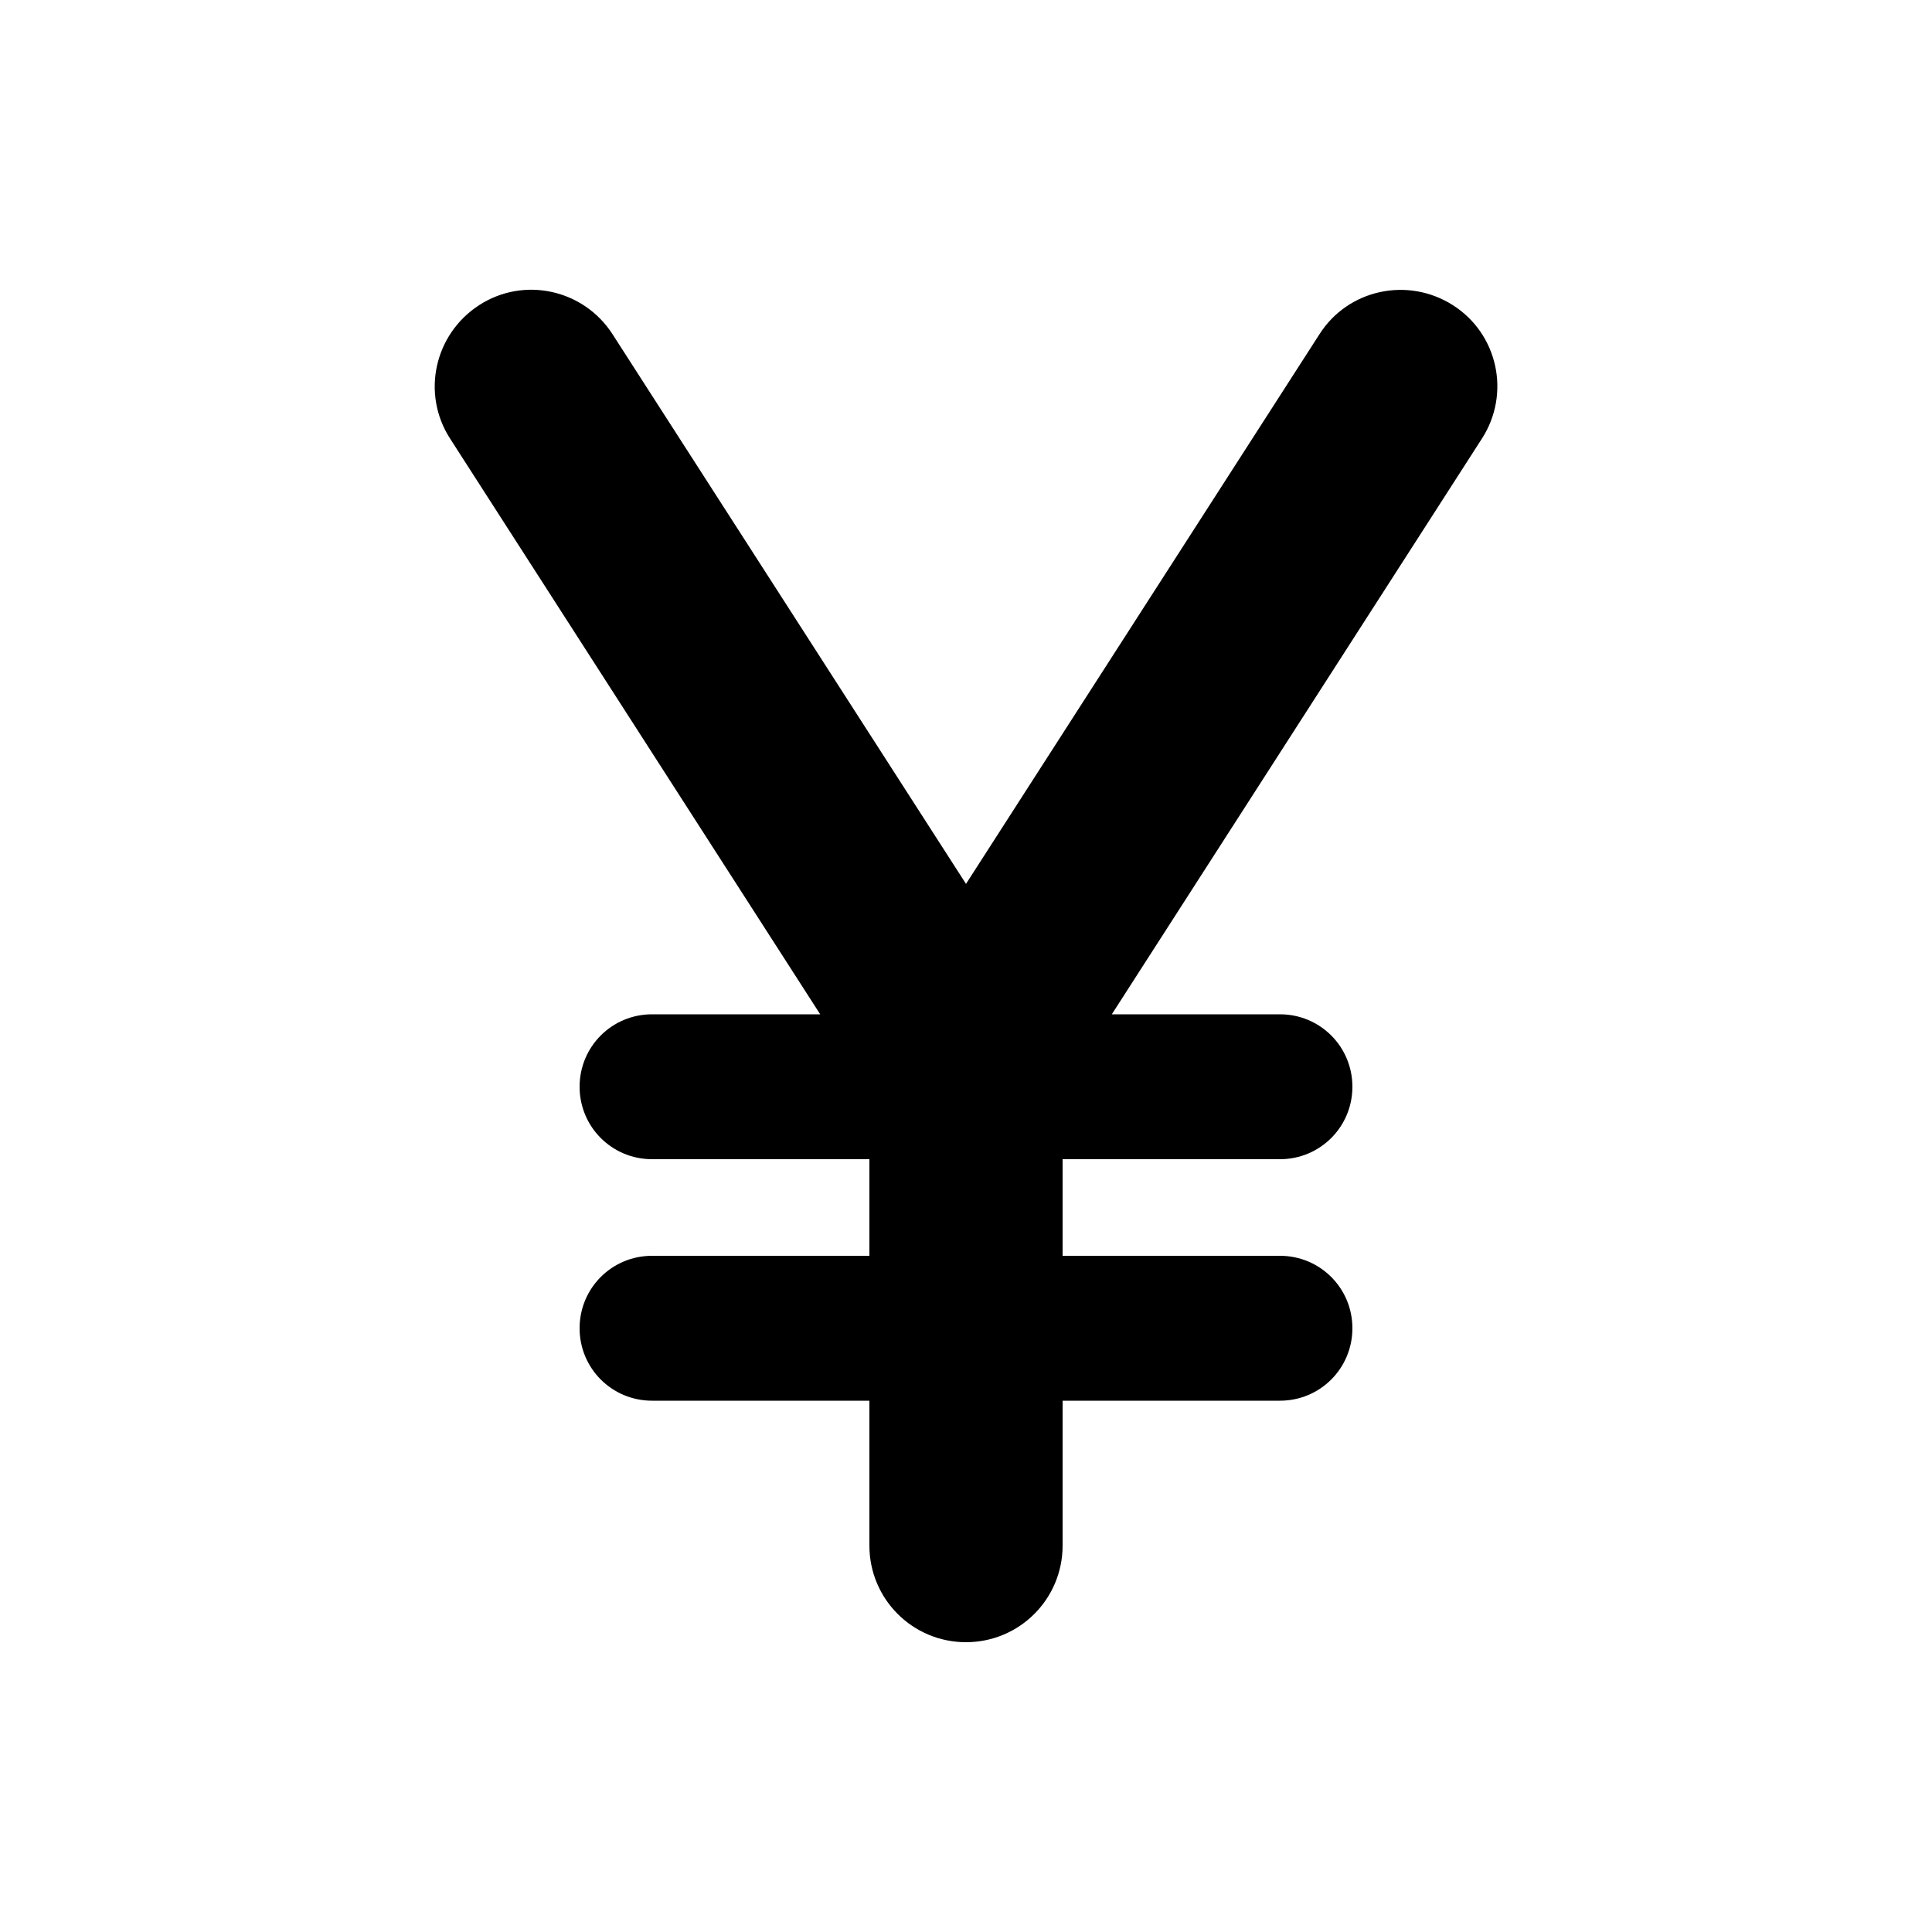 <svg xmlns="http://www.w3.org/2000/svg" viewBox="0 0 640 640"><!--! Font Awesome Free 7.0.0 by @fontawesome - https://fontawesome.com License - https://fontawesome.com/license/free (Icons: CC BY 4.0, Fonts: SIL OFL 1.1, Code: MIT License) Copyright 2025 Fonticons, Inc. --><path fill="currentColor" d="M202.9 110.7C193.3 95.8 173.5 91.5 158.7 101.1C143.9 110.7 139.5 130.4 149.1 145.3L271.7 336L216 336C202.7 336 192 346.7 192 360C192 373.3 202.7 384 216 384L288 384L288 416L216 416C202.7 416 192 426.7 192 440C192 453.3 202.7 464 216 464L288 464L288 512C288 529.7 302.3 544 320 544C337.7 544 352 529.7 352 512L352 464L424 464C437.3 464 448 453.3 448 440C448 426.7 437.3 416 424 416L352 416L352 384L424 384C437.3 384 448 373.3 448 360C448 346.7 437.3 336 424 336L368.3 336L490.9 145.3C500.5 130.4 496.2 110.6 481.3 101.1C466.4 91.6 446.6 95.8 437.1 110.7L320 292.8L202.9 110.7z"/></svg>